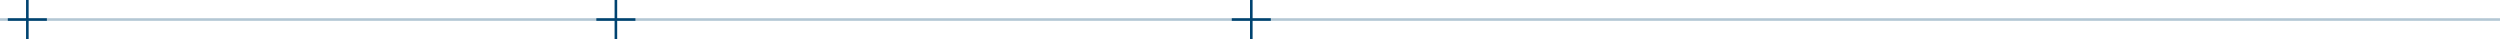 <?xml version="1.0" encoding="UTF-8"?> <svg xmlns="http://www.w3.org/2000/svg" width="960" height="15" viewBox="0 0 960 15" fill="none"><path d="M3 7.5H18" stroke="#004370"></path><path d="M10.5 15V0" stroke="#004370"></path><path d="M229 7.5H244" stroke="#004370"></path><path d="M236.5 15V0" stroke="#004370"></path><path d="M473 7.5H488" stroke="#004370"></path><path d="M480.5 15V0" stroke="#004370"></path><line y1="7.5" x2="960" y2="7.5" stroke="#004370" stroke-opacity="0.3"></line></svg> 